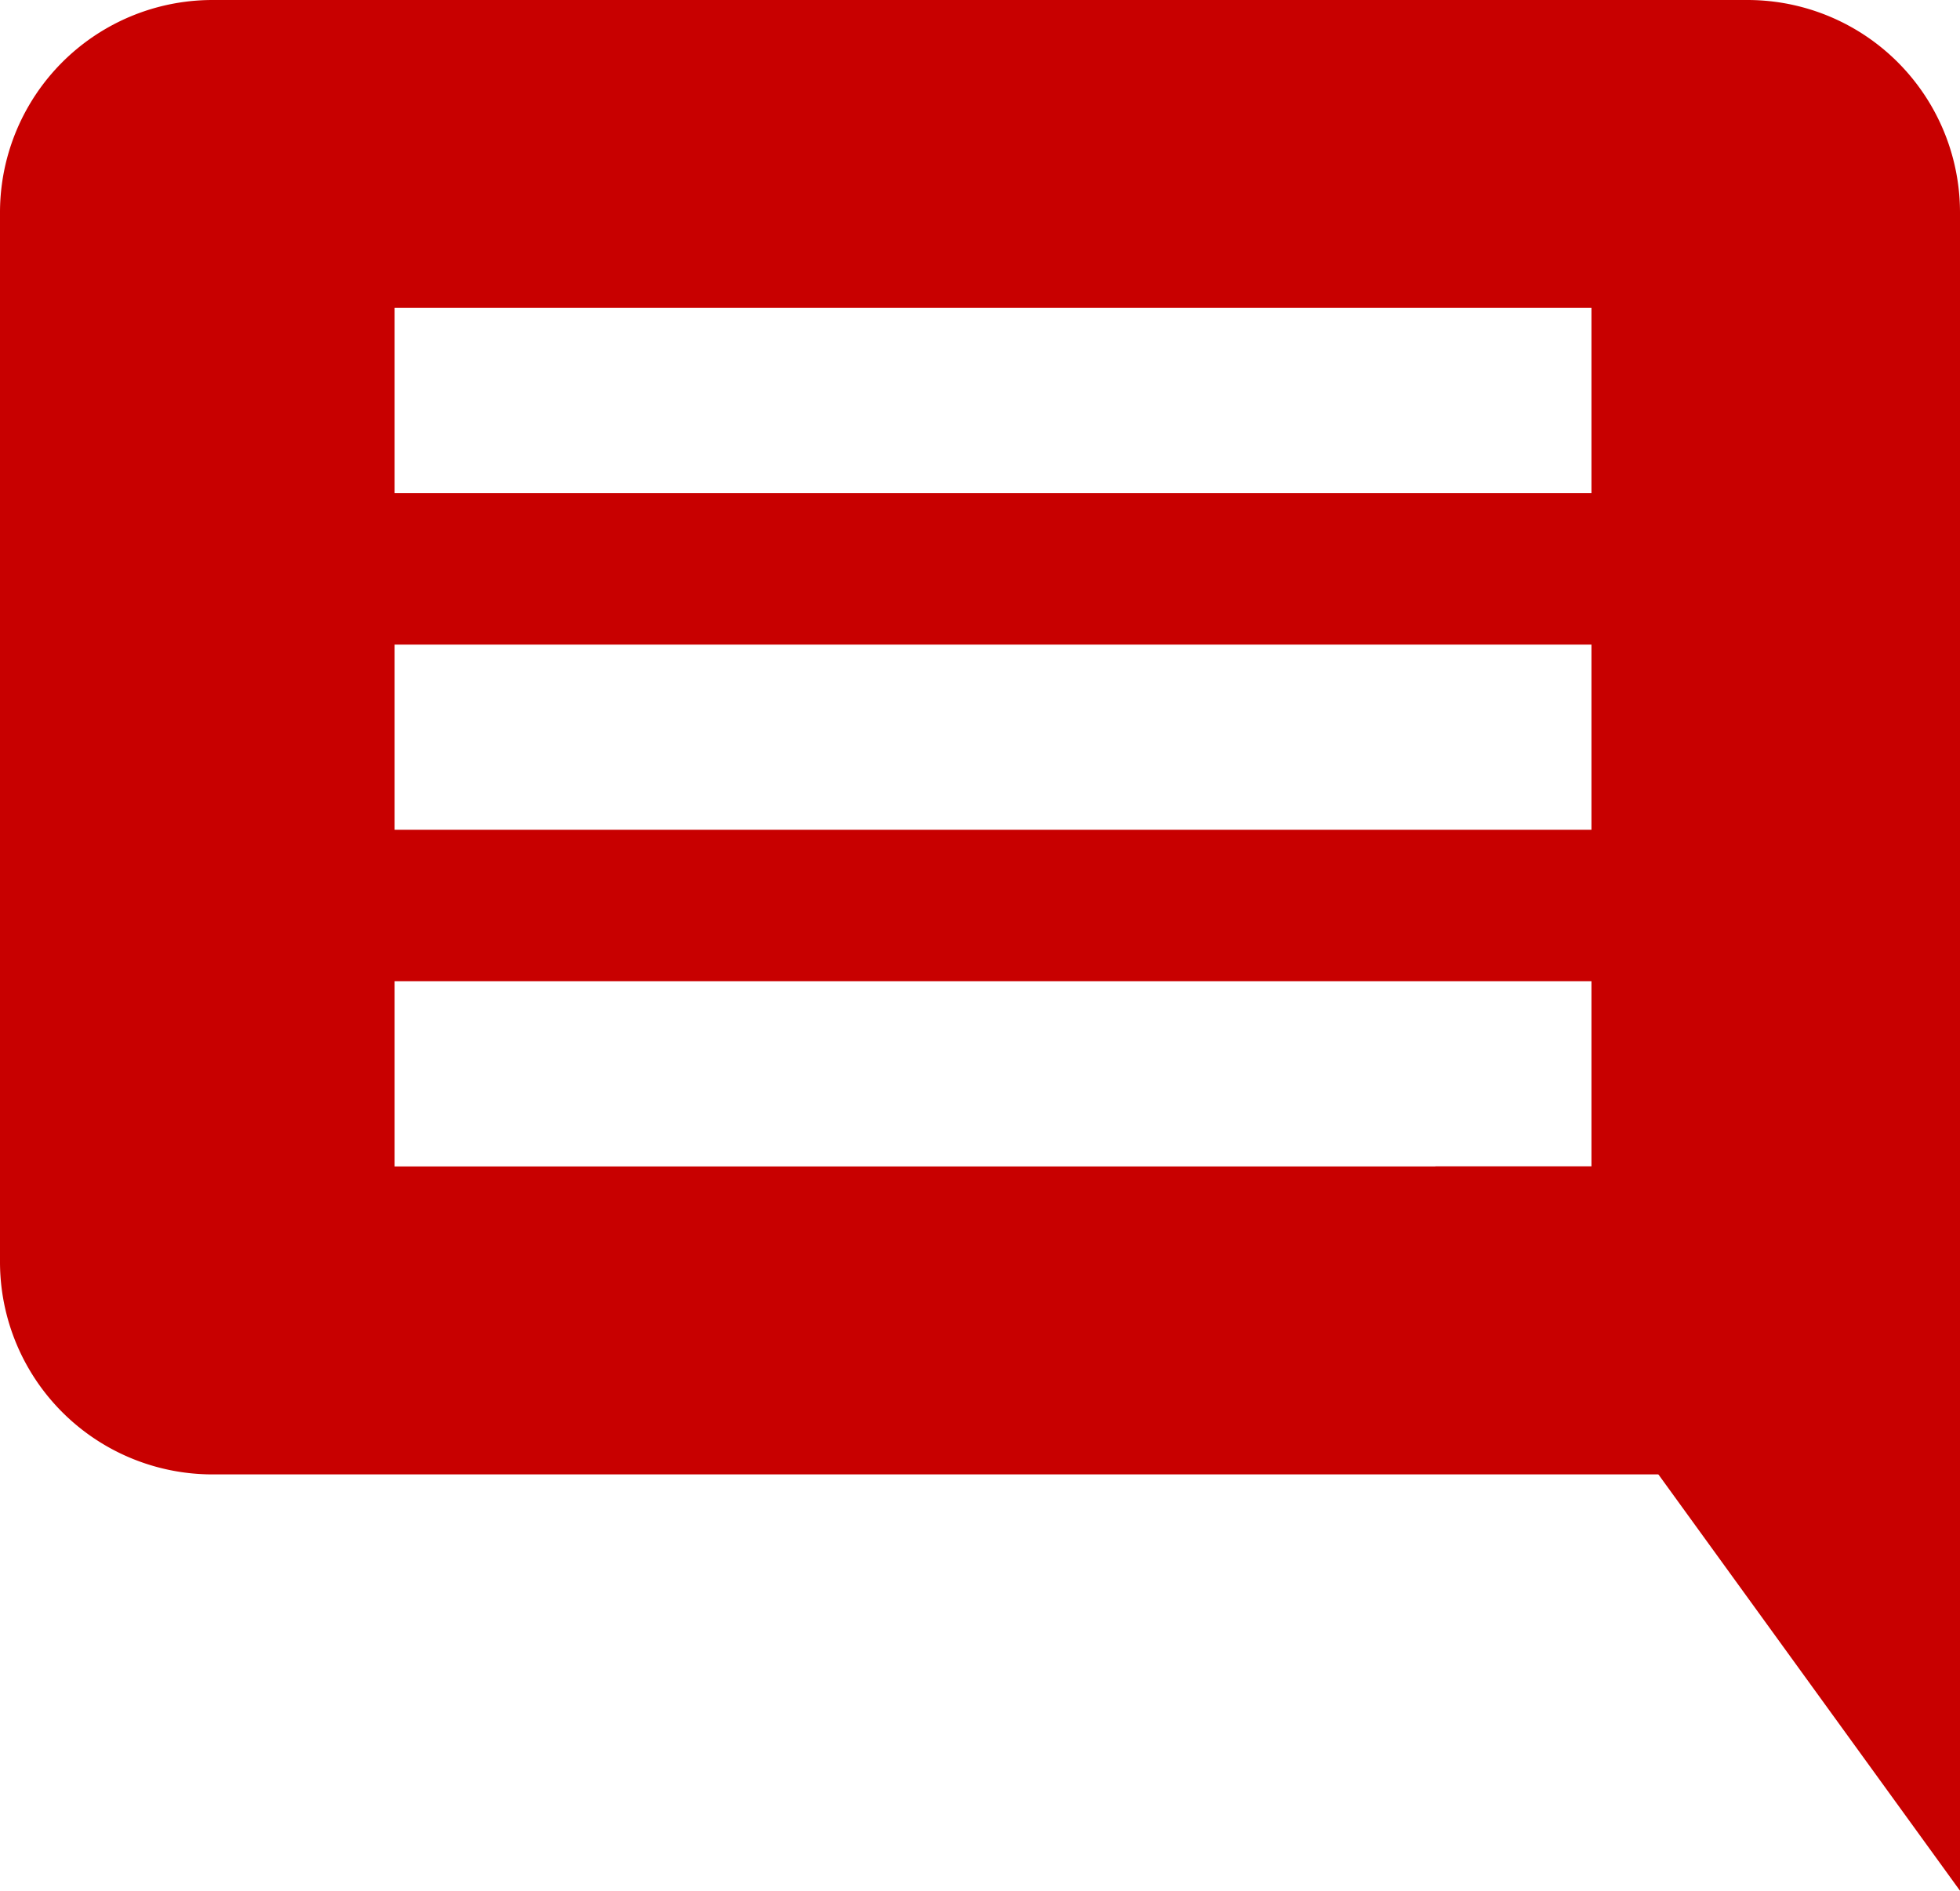 <svg xmlns="http://www.w3.org/2000/svg" width="20.88" height="20.141" viewBox="400 377.971 20.88 20.141"><g data-name="Group 40"><path d="m415.29 390.397 5.59 7.716v-7.716h-5.59Z" fill="#c80000" fill-rule="evenodd" data-name="Path 113"/><g data-name="Group 39"><g data-name="Group 38" transform="translate(400 377.971)" clip-path="url(&quot;#a&quot;)"><path d="M18.616 0H2.264A2.264 2.264 0 0 0 0 2.265v11.178a2.264 2.264 0 0 0 2.264 2.264h16.352a2.264 2.264 0 0 0 2.264-2.264V2.265A2.264 2.264 0 0 0 18.616 0m-1.662 12.426H4.204v-1.973h12.75v1.973Zm0-3.586H4.204V6.867h12.75V8.84Zm0-3.586H4.204V3.28h12.75v1.973Z" fill="#c80000" fill-rule="evenodd" data-name="Path 114"/></g></g></g><defs><clipPath id="a"><path d="M0 0h20.88v20.141H0V0z" data-name="Rectangle 23"/></clipPath></defs></svg>